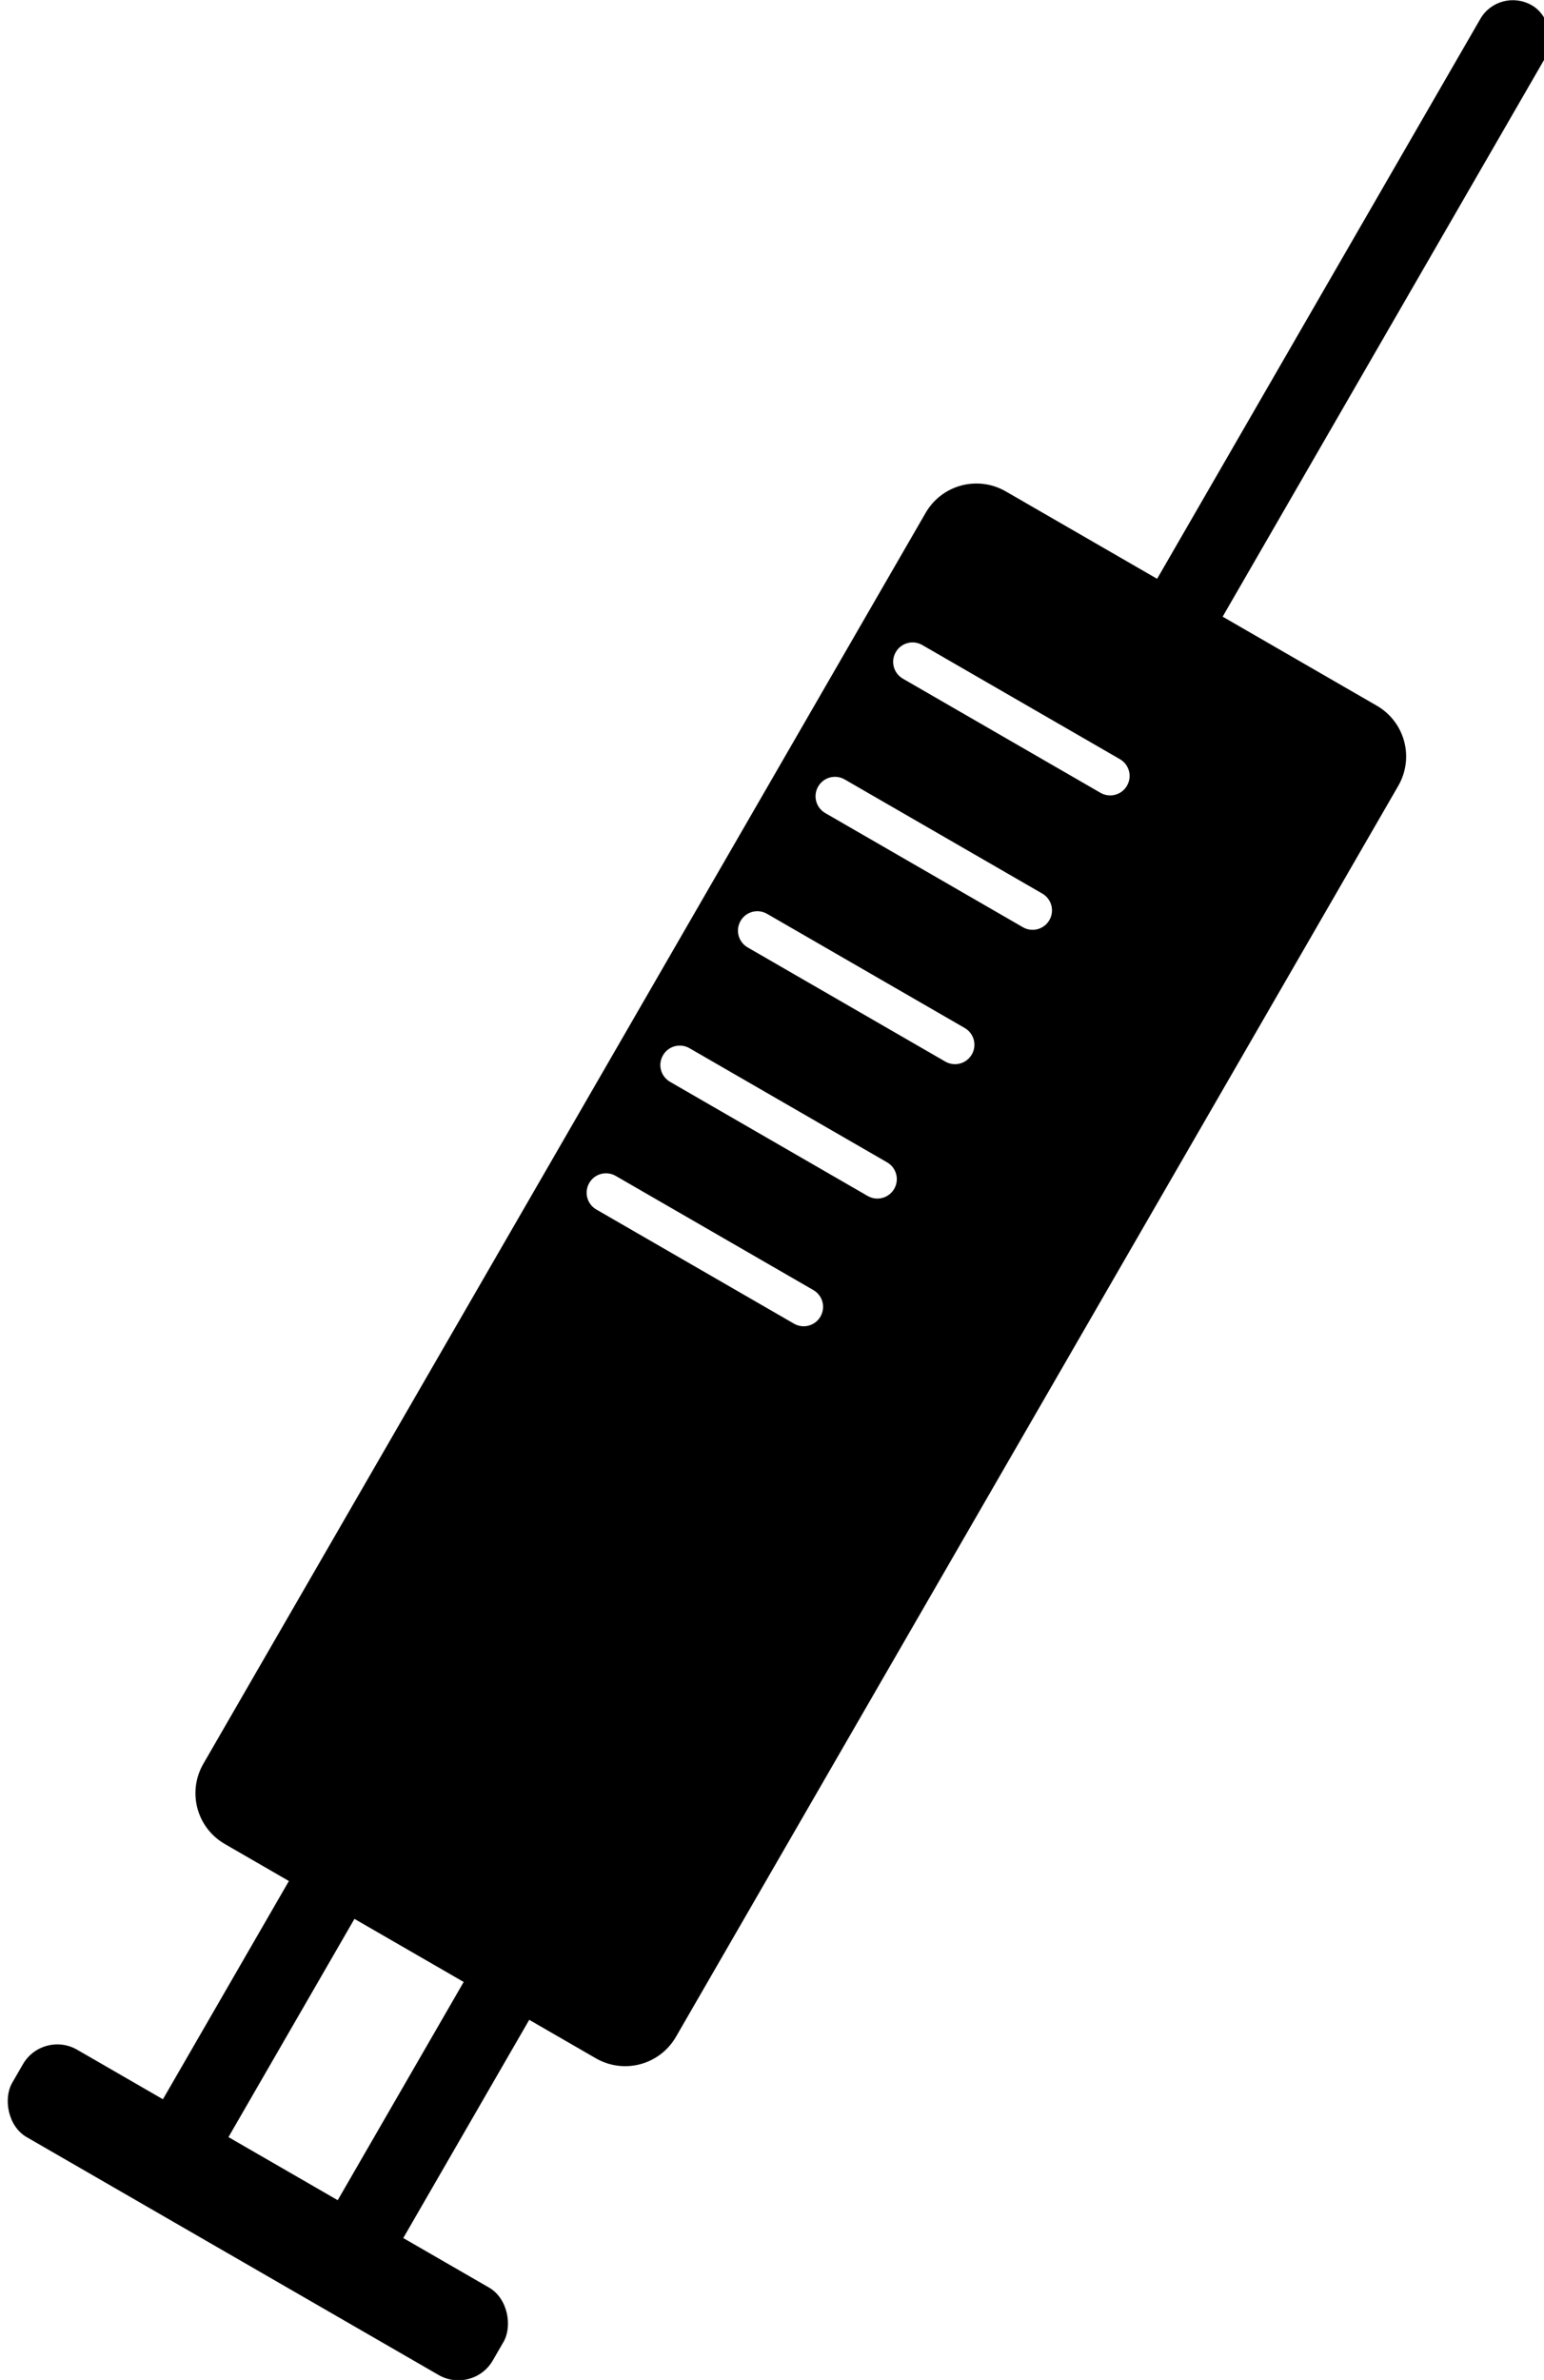 <?xml version="1.0" encoding="UTF-8" standalone="no"?>
<svg
   xmlns:dc="http://purl.org/dc/elements/1.1/"
   xmlns:cc="http://creativecommons.org/ns#"
   xmlns:rdf="http://www.w3.org/1999/02/22-rdf-syntax-ns#"
   xmlns:svg="http://www.w3.org/2000/svg"
   xmlns="http://www.w3.org/2000/svg"
   xmlns:sodipodi="http://sodipodi.sourceforge.net/DTD/sodipodi-0.dtd"
   xmlns:inkscape="http://www.inkscape.org/namespaces/inkscape"
   width="61.207"
   height="94.33"
   viewBox="1 1 61.207 94.33"
   version="1.1"
   id="svg8"
   inkscape:version="1.0 (4035a4fb49, 2020-05-01)"
   sodipodi:docname="drogova-prevence.svg">
  <defs
     id="defs2">
    <inkscape:path-effect
       hide_knots="false"
       only_selected="false"
       apply_with_radius="true"
       apply_no_radius="true"
       use_knot_distance="true"
       flexible="false"
       chamfer_steps="1"
       radius="6"
       mode="F"
       method="auto"
       unit="px"
       satellites_param="F,0,0,1,0,1.587,0,1 @ F,0,0,1,0,1.587,0,1 @ F,0,0,1,0,1.587,0,1 @ F,0,0,1,0,1.587,0,1"
       lpeversion="1"
       is_visible="true"
       id="path-effect1154"
       effect="fillet_chamfer" />
    <marker
       inkscape:isstock="true"
       style="overflow:visible"
       id="marker1134"
       refX="0"
       refY="0"
       orient="auto"
       inkscape:stockid="Arrow1Lstart">
      <path
         transform="matrix(0.8,0,0,0.8,10,0)"
         style="fill-rule:evenodd;stroke:#000000;stroke-width:1pt"
         d="M 0,0 5,-5 -12.5,0 5,5 Z"
         id="path1132" />
    </marker>
    <marker
       inkscape:isstock="true"
       style="overflow:visible"
       id="Arrow1Lend"
       refX="0"
       refY="0"
       orient="auto"
       inkscape:stockid="Arrow1Lend">
      <path
         transform="matrix(-0.8,0,0,-0.8,-10,0)"
         style="fill-rule:evenodd;stroke:#000000;stroke-width:1pt"
         d="M 0,0 5,-5 -12.5,0 5,5 Z"
         id="path857" />
    </marker>
    <marker
       inkscape:isstock="true"
       style="overflow:visible"
       id="Arrow1Lstart"
       refX="0"
       refY="0"
       orient="auto"
       inkscape:stockid="Arrow1Lstart">
      <path
         transform="matrix(0.8,0,0,0.8,10,0)"
         style="fill-rule:evenodd;stroke:#000000;stroke-width:1pt"
         d="M 0,0 5,-5 -12.5,0 5,5 Z"
         id="path854" />
    </marker>
    <inkscape:path-effect
       hide_knots="false"
       only_selected="false"
       apply_with_radius="true"
       apply_no_radius="true"
       use_knot_distance="true"
       flexible="false"
       chamfer_steps="1"
       radius="8"
       mode="C"
       method="auto"
       unit="px"
       satellites_param="C,0,0,1,0,0,0,1 @ C,0,0,1,0,0,0,1 @ C,0,0,1,0,0,0,1 @ C,0,0,1,0,0,0,1"
       lpeversion="1"
       is_visible="true"
       id="path-effect852"
       effect="fillet_chamfer" />
  </defs>
  <sodipodi:namedview
     inkscape:snap-center="true"
     inkscape:snap-object-midpoints="true"
     id="base"
     pagecolor="#e6e6e6"
     bordercolor="#666666"
     borderopacity="1.0"
     inkscape:pageopacity="0"
     inkscape:pageshadow="2"
     inkscape:zoom="5.6"
     inkscape:cx="15.750372"
     inkscape:cy="52.082345"
     inkscape:document-units="px"
     inkscape:current-layer="g1274"
     inkscape:document-rotation="0"
     showgrid="false"
     units="px"
     inkscape:window-width="1920"
     inkscape:window-height="1001"
     inkscape:window-x="-9"
     inkscape:window-y="-9"
     inkscape:window-maximized="1" />
  <g
     transform="translate(-15.798,-2.196)"
     inkscape:label="Layer 1"
     inkscape:groupmode="layer"
     id="layer1">
    <g
       transform="matrix(0.922,0,0,0.922,-3115.185,-87.784)"
       id="layer1-7"
       inkscape:label="Layer 1"
       style="opacity:1">
      <g
         transform="rotate(30,3401.981,190.373)"
         id="g1274">
        <g
           transform="rotate(-60,3399.957,156.48)"
           id="g2285">
          <path
             id="rect2112"
             style="fill:#000000;fill-opacity:1;fill-rule:evenodd;stroke-width:0"
             d="M 17.33,56.264 C 16.039,56.264 15,57.303 15,58.594 v 16.984 c 0,1.291 1.039,2.33 2.33,2.33 h 57.271 c 1.291,0 2.33,-1.039 2.33,-2.33 V 58.594 c 0,-1.291 -1.039,-2.33 -2.33,-2.33 z M 44.924,58 c 0.426,0 0.768,0.343 0.768,0.77 v 9.049 c 0,0.426 -0.341,0.77 -0.768,0.77 -0.426,0 -0.77,-0.343 -0.77,-0.77 V 58.77 C 44.154,58.343 44.498,58 44.924,58 Z m 5.846,0 c 0.426,0 0.77,0.343 0.77,0.77 v 9.049 c 0,0.426 -0.343,0.77 -0.77,0.77 C 50.343,68.588 50,68.244 50,67.818 V 58.77 C 50,58.343 50.343,58 50.77,58 Z m 6.154,0 c 0.426,0 0.768,0.343 0.768,0.77 v 9.049 c 0,0.426 -0.341,0.77 -0.768,0.77 -0.426,0 -0.77,-0.343 -0.77,-0.77 V 58.77 C 56.154,58.343 56.498,58 56.924,58 Z m 6.152,0 c 0.426,0 0.77,0.343 0.77,0.77 v 9.049 c 0,0.426 -0.343,0.77 -0.77,0.77 -0.426,0 -0.77,-0.343 -0.77,-0.77 V 58.77 C 62.307,58.343 62.65,58 63.076,58 Z m 6.154,0 C 69.657,58 70,58.343 70,58.77 v 9.049 c 0,0.426 -0.343,0.77 -0.77,0.77 -0.426,0 -0.77,-0.343 -0.77,-0.77 V 58.77 C 68.461,58.343 68.804,58 69.23,58 Z"
             transform="matrix(0.939,-0.542,0.542,0.939,3335.997,119.846)" />
          <rect
             ry="1.61"
             y="-2941.943"
             x="1842.835"
             height="32.541"
             width="3.254"
             id="rect2114-4-9-4"
             style="opacity:1;fill:#000000;fill-opacity:1;fill-rule:evenodd;stroke-width:0"
             transform="rotate(60)"
             rx="1.627" />
          <rect
             style="fill:none;fill-opacity:1;fill-rule:evenodd;stroke:#000000;stroke-width:3.254;stroke-miterlimit:4;stroke-dasharray:none;stroke-opacity:1"
             id="rect2220"
             width="16.144"
             height="8.678"
             x="2832.283"
             y="1840.124"
             transform="rotate(-30)"
             ry="0.992" />
          <rect
             ry="1.706"
             y="-2834.558"
             x="1832.531"
             height="4.339"
             width="23.863"
             id="rect2220-5"
             style="opacity:1;fill:#000000;fill-opacity:1;fill-rule:evenodd;stroke-width:0"
             transform="rotate(60)" />
        </g>
      </g>
    </g>
  </g>
</svg>
